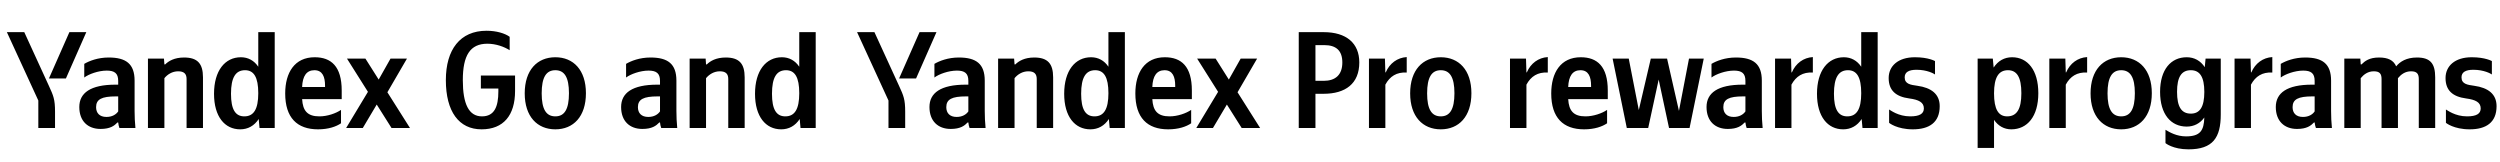 <svg xmlns="http://www.w3.org/2000/svg" xmlns:xlink="http://www.w3.org/1999/xlink" width="574.689" height="37.152"><path fill="#000" d="M15.15 18.04L19.84 7.39L15.95 7.39L11.25 18.04ZM12.65 29.42L12.65 25.68C12.65 22.86 12.30 22.03 11.22 19.69L5.58 7.39L1.58 7.39L8.81 23.11L8.81 29.42ZM55.22 29.73C57.00 29.73 58.45 28.91 59.47 27.36L59.66 29.42L63.15 29.42L63.15 7.39L59.37 7.39L59.37 15.34C58.42 13.92 57.03 13.16 55.38 13.16C51.73 13.16 49.20 16.23 49.20 21.56C49.20 26.82 51.67 29.73 55.22 29.73ZM78.39 28.34L78.39 25.26C77.22 26.06 75.26 26.75 73.42 26.75C70.66 26.75 69.61 25.46 69.45 22.79L78.55 22.79L78.55 20.80C78.55 15.25 76.11 13.16 72.34 13.16C67.74 13.16 65.56 16.67 65.56 21.49C65.56 27.04 68.28 29.73 73.10 29.73C75.51 29.73 77.28 29.10 78.39 28.34ZM37.79 17.97C38.48 17.12 39.59 16.39 40.96 16.39C42.29 16.39 42.89 16.96 42.89 18.16L42.89 29.42L46.66 29.42L46.66 17.78C46.66 14.61 45.39 13.22 42.32 13.22C40.07 13.22 38.74 14.04 37.98 14.80L37.79 14.80L37.69 13.47L34.01 13.47L34.01 29.42L37.79 29.42ZM30.94 18.54C30.94 14.68 28.97 13.22 24.98 13.22C22.48 13.22 20.51 14.01 19.37 14.68L19.37 17.82C20.38 17.05 22.60 16.23 24.54 16.23C26.34 16.23 27.17 16.86 27.17 18.58L27.17 19.46L26.56 19.46C20.80 19.46 18.23 21.37 18.23 24.60C18.23 27.83 20.19 29.64 23.11 29.64C25.33 29.64 26.28 28.91 27.01 28.15L27.17 28.15C27.20 28.56 27.33 29.10 27.45 29.42L31.13 29.42C31.00 28.12 30.94 26.82 30.94 25.52ZM90.00 29.42L94.24 29.42L89.05 21.21L93.55 13.47L89.77 13.47L87.05 18.29L84.00 13.47L79.76 13.47L84.58 21.11L79.57 29.42L83.40 29.42L86.60 24.03ZM56.33 16.14C58.36 16.14 59.37 17.75 59.37 21.43C59.37 25.14 58.30 26.75 56.17 26.75C54.11 26.75 53.10 25.17 53.10 21.56C53.10 17.78 54.18 16.14 56.33 16.14ZM72.28 16.14C74.15 16.14 74.72 17.69 74.72 19.69L74.72 20.00L69.45 20.00C69.55 17.47 70.47 16.14 72.28 16.14ZM27.17 25.61C26.69 26.31 25.80 26.88 24.47 26.88C22.89 26.88 22.09 25.99 22.09 24.63C22.09 22.82 23.39 22.16 26.63 22.16L27.17 22.16ZM110.79 26.75C107.78 26.75 106.39 23.93 106.39 18.42C106.39 12.74 108.07 10.05 112.03 10.05C114.02 10.05 115.90 10.75 117.16 11.54L117.16 8.46C116.09 7.67 114.12 7.07 111.84 7.07C105.78 7.07 102.49 11.38 102.49 18.42C102.49 25.65 105.50 29.73 110.70 29.73C115.74 29.73 118.40 26.50 118.40 20.92L118.40 17.37L110.54 17.37L110.54 20.35L114.56 20.35L114.56 21.02C114.56 24.54 113.64 26.75 110.79 26.75ZM127.66 13.16C123.50 13.16 120.62 16.10 120.62 21.46C120.62 26.79 123.50 29.73 127.66 29.73C131.81 29.73 134.69 26.79 134.69 21.43C134.69 16.10 131.81 13.16 127.66 13.16ZM127.66 26.75C125.56 26.75 124.52 25.14 124.52 21.46C124.52 17.75 125.56 16.14 127.66 16.14C129.75 16.14 130.79 17.75 130.79 21.43C130.79 25.14 129.75 26.75 127.66 26.75ZM155.49 18.54C155.49 14.68 153.52 13.22 149.53 13.22C147.02 13.22 145.06 14.01 143.92 14.68L143.92 17.82C144.93 17.05 147.15 16.23 149.09 16.23C150.89 16.23 151.72 16.86 151.72 18.58L151.72 19.46L151.11 19.46C145.34 19.46 142.78 21.37 142.78 24.60C142.78 27.83 144.74 29.64 147.66 29.64C149.88 29.64 150.83 28.91 151.56 28.15L151.72 28.15C151.75 28.56 151.87 29.10 152.00 29.42L155.68 29.42C155.55 28.12 155.49 26.82 155.49 25.52ZM151.72 25.61C151.24 26.31 150.35 26.88 149.02 26.88C147.44 26.88 146.64 25.99 146.64 24.63C146.64 22.82 147.94 22.16 151.18 22.16L151.72 22.16ZM162.30 17.97C163.00 17.12 164.11 16.39 165.47 16.39C166.81 16.39 167.41 16.96 167.41 18.16L167.41 29.42L171.18 29.42L171.18 17.78C171.18 14.61 169.91 13.22 166.84 13.22C164.59 13.22 163.25 14.04 162.49 14.80L162.30 14.80L162.21 13.47L158.53 13.47L158.53 29.42L162.30 29.42ZM179.58 29.73C181.36 29.73 182.81 28.91 183.83 27.36L184.02 29.42L187.51 29.42L187.51 7.39L183.73 7.39L183.73 15.34C182.78 13.92 181.39 13.16 179.74 13.16C176.09 13.16 173.56 16.23 173.56 21.56C173.56 26.82 176.03 29.73 179.58 29.73ZM180.69 16.14C182.72 16.14 183.73 17.75 183.73 21.43C183.73 25.14 182.66 26.75 180.53 26.75C178.47 26.75 177.46 25.17 177.46 21.56C177.46 17.78 178.53 16.14 180.69 16.14ZM210.58 18.04L215.27 7.39L211.38 7.39L206.68 18.04ZM208.08 29.42L208.08 25.68C208.08 22.86 207.73 22.03 206.65 19.69L201.01 7.39L197.02 7.39L204.24 23.11L204.24 29.42ZM250.65 29.73C252.43 29.73 253.89 28.91 254.90 27.36L255.09 29.42L258.58 29.42L258.58 7.39L254.80 7.39L254.80 15.34C253.85 13.92 252.46 13.16 250.81 13.16C247.16 13.16 244.63 16.23 244.63 21.56C244.63 26.82 247.10 29.73 250.65 29.73ZM273.82 28.34L273.82 25.26C272.65 26.06 270.69 26.75 268.85 26.75C266.09 26.75 265.04 25.46 264.89 22.79L273.98 22.79L273.98 20.80C273.98 15.25 271.54 13.16 267.77 13.16C263.17 13.16 260.99 16.67 260.99 21.49C260.99 27.04 263.71 29.73 268.53 29.73C270.94 29.73 272.72 29.10 273.82 28.34ZM233.22 17.97C233.91 17.12 235.02 16.39 236.39 16.39C237.72 16.39 238.32 16.96 238.32 18.16L238.32 29.42L242.09 29.42L242.09 17.78C242.09 14.61 240.82 13.22 237.75 13.22C235.50 13.22 234.17 14.04 233.41 14.80L233.22 14.80L233.12 13.47L229.44 13.47L229.44 29.42L233.22 29.42ZM226.37 18.54C226.37 14.68 224.40 13.22 220.41 13.22C217.91 13.22 215.94 14.01 214.80 14.68L214.80 17.82C215.81 17.05 218.03 16.23 219.97 16.23C221.77 16.23 222.60 16.86 222.60 18.58L222.60 19.46L222.00 19.46C216.23 19.46 213.66 21.37 213.66 24.60C213.66 27.83 215.62 29.64 218.54 29.64C220.76 29.64 221.71 28.91 222.44 28.15L222.60 28.15C222.63 28.56 222.76 29.10 222.88 29.42L226.56 29.42C226.43 28.12 226.37 26.82 226.37 25.52ZM285.43 29.42L289.67 29.42L284.48 21.21L288.98 13.47L285.20 13.47L282.48 18.29L279.44 13.47L275.19 13.47L280.01 21.11L275.00 29.42L278.83 29.42L282.03 24.03ZM251.76 16.14C253.79 16.14 254.80 17.75 254.80 21.43C254.80 25.14 253.73 26.75 251.60 26.75C249.54 26.75 248.53 25.17 248.53 21.56C248.53 17.78 249.61 16.14 251.76 16.14ZM267.71 16.14C269.58 16.14 270.15 17.69 270.15 19.69L270.15 20.00L264.89 20.00C264.98 17.47 265.90 16.14 267.71 16.14ZM222.60 25.61C222.12 26.31 221.23 26.88 219.90 26.88C218.32 26.88 217.53 25.99 217.53 24.63C217.53 22.82 218.83 22.16 222.06 22.16L222.60 22.16ZM298.55 7.39L298.55 29.42L302.39 29.42L302.39 21.56L304.26 21.56C309.27 21.56 312.47 19.24 312.47 14.36C312.47 9.92 309.49 7.39 304.29 7.39ZM304.29 18.58L302.39 18.58L302.39 10.37L304.42 10.37C307.11 10.37 308.57 11.60 308.57 14.36C308.57 17.24 306.95 18.58 304.29 18.58ZM318.46 19.46C319.50 17.53 321.06 16.55 323.37 16.67L323.37 13.12C321.22 13.25 319.44 14.55 318.55 16.64L318.46 16.64L318.36 13.47L314.69 13.47L314.69 29.42L318.46 29.42ZM331.20 13.16C327.05 13.16 324.16 16.10 324.16 21.46C324.16 26.79 327.05 29.73 331.20 29.73C335.35 29.73 338.24 26.79 338.24 21.43C338.24 16.10 335.35 13.16 331.20 13.16ZM331.20 26.75C329.11 26.75 328.06 25.14 328.06 21.46C328.06 17.75 329.11 16.14 331.20 16.14C333.29 16.14 334.34 17.75 334.34 21.43C334.34 25.14 333.29 26.75 331.20 26.75ZM350.89 19.46C351.93 17.53 353.49 16.55 355.80 16.67L355.80 13.12C353.65 13.25 351.87 14.55 350.98 16.64L350.89 16.64L350.79 13.47L347.11 13.47L347.11 29.42L350.89 29.42ZM369.43 28.34L369.43 25.26C368.26 26.06 366.29 26.75 364.45 26.75C361.70 26.75 360.65 25.46 360.49 22.79L369.59 22.79L369.59 20.80C369.59 15.25 367.15 13.16 363.38 13.16C358.78 13.16 356.59 16.67 356.59 21.49C356.59 27.04 359.32 29.73 364.14 29.73C366.55 29.73 368.32 29.10 369.43 28.34ZM363.31 16.14C365.18 16.14 365.75 17.69 365.75 19.69L365.75 20.00L360.49 20.00C360.59 17.47 361.51 16.14 363.31 16.14ZM391.65 13.47L388.26 13.47L385.95 25.49L383.22 13.47L379.48 13.47L376.72 25.30L374.41 13.47L370.70 13.47L373.96 29.42L378.88 29.42L381.29 18.29L383.67 29.42L388.39 29.42ZM405.00 18.54C405.00 14.68 403.03 13.22 399.04 13.22C396.54 13.22 394.57 14.01 393.43 14.68L393.43 17.82C394.44 17.05 396.66 16.23 398.60 16.23C400.40 16.23 401.23 16.86 401.23 18.58L401.23 19.46L400.62 19.46C394.86 19.46 392.29 21.37 392.29 24.60C392.29 27.83 394.25 29.64 397.17 29.64C399.39 29.64 400.34 28.91 401.07 28.15L401.23 28.15C401.26 28.56 401.39 29.10 401.51 29.42L405.19 29.42C405.06 28.12 405.00 26.82 405.00 25.52ZM401.23 25.61C400.75 26.31 399.86 26.88 398.53 26.88C396.95 26.88 396.15 25.99 396.15 24.63C396.15 22.82 397.45 22.16 400.69 22.16L401.23 22.16ZM411.81 19.46C412.86 17.53 414.41 16.55 416.73 16.67L416.73 13.12C414.57 13.25 412.80 14.55 411.91 16.64L411.81 16.64L411.72 13.47L408.04 13.47L408.04 29.42L411.81 29.42ZM423.70 29.73C425.48 29.73 426.94 28.91 427.95 27.36L428.14 29.42L431.63 29.42L431.63 7.39L427.85 7.39L427.85 15.34C426.90 13.92 425.51 13.16 423.86 13.16C420.22 13.16 417.68 16.23 417.68 21.56C417.68 26.82 420.15 29.73 423.70 29.73ZM424.81 16.14C426.84 16.14 427.85 17.75 427.85 21.43C427.85 25.14 426.78 26.75 424.65 26.75C422.59 26.75 421.58 25.17 421.58 21.56C421.58 17.78 422.66 16.14 424.81 16.14ZM439.71 29.73C443.45 29.73 445.89 28.18 445.89 24.41C445.89 21.62 443.96 20.16 440.76 19.72C439.17 19.50 437.84 19.31 437.84 17.78C437.84 16.58 438.79 16.04 440.57 16.04C443.01 16.04 444.56 16.93 444.81 17.12L444.81 14.04C444.81 14.04 443.32 13.16 440.19 13.16C436.32 13.16 434.16 15.18 434.16 17.94C434.16 20.76 435.78 22.22 438.89 22.63C441.07 22.92 442.25 23.52 442.25 24.92C442.25 26.15 441.26 26.75 439.11 26.75C436.35 26.75 434.58 25.33 434.26 25.17L434.26 28.24C434.26 28.24 436.03 29.73 439.71 29.73ZM458.10 13.47L454.61 13.47L454.61 34.01L458.38 34.01L458.38 27.55C459.33 28.97 460.73 29.73 462.34 29.73C466.02 29.73 468.56 26.79 468.56 21.43C468.56 16.10 466.09 13.16 462.53 13.16C460.76 13.16 459.30 13.98 458.29 15.53ZM461.39 26.75C459.40 26.75 458.38 25.14 458.38 21.46C458.38 17.75 459.46 16.14 461.58 16.14C463.64 16.14 464.66 17.75 464.66 21.43C464.66 25.14 463.58 26.75 461.39 26.75ZM474.87 19.46C475.91 17.53 477.47 16.55 479.78 16.67L479.78 13.12C477.62 13.25 475.85 14.55 474.96 16.64L474.87 16.64L474.77 13.47L471.09 13.47L471.09 29.42L474.87 29.42ZM487.61 13.16C483.46 13.16 480.57 16.10 480.57 21.46C480.57 26.79 483.46 29.73 487.61 29.73C491.76 29.73 494.65 26.79 494.65 21.43C494.65 16.10 491.76 13.16 487.61 13.16ZM487.61 26.75C485.52 26.75 484.47 25.14 484.47 21.46C484.47 17.75 485.52 16.14 487.61 16.14C489.70 16.14 490.75 17.75 490.75 21.43C490.75 25.14 489.70 26.75 487.61 26.75ZM502.67 13.16C499.05 13.16 496.55 15.98 496.55 21.11C496.55 26.28 499.05 29.10 502.67 29.10C504.35 29.10 505.74 28.37 506.72 27.01C506.63 30.02 505.77 31.35 502.51 31.35C500.38 31.35 498.77 30.43 497.79 29.83L497.79 32.90C497.79 32.90 499.47 34.33 503.08 34.33C508.69 34.33 510.50 31.64 510.50 26.31L510.50 13.47L507.01 13.47L506.82 15.44C505.84 13.95 504.41 13.16 502.67 13.16ZM503.62 26.12C501.49 26.12 500.45 24.60 500.45 21.11C500.45 17.66 501.49 16.14 503.62 16.14C505.68 16.14 506.72 17.66 506.72 21.14C506.72 24.60 505.68 26.12 503.62 26.12ZM517.44 19.46C518.49 17.53 520.04 16.55 522.35 16.67L522.35 13.12C520.20 13.25 518.42 14.55 517.53 16.64L517.44 16.64L517.34 13.47L513.67 13.47L513.67 29.42L517.44 29.42ZM535.86 18.54C535.86 14.68 533.89 13.22 529.90 13.22C527.39 13.22 525.43 14.01 524.29 14.68L524.29 17.82C525.30 17.05 527.52 16.23 529.45 16.23C531.26 16.23 532.08 16.86 532.08 18.58L532.08 19.46L531.48 19.46C525.71 19.46 523.15 21.37 523.15 24.60C523.15 27.83 525.11 29.64 528.03 29.64C530.25 29.64 531.20 28.91 531.93 28.15L532.08 28.15C532.12 28.56 532.24 29.10 532.37 29.42L536.05 29.42C535.92 28.12 535.86 26.82 535.86 25.52ZM532.08 25.61C531.61 26.31 530.72 26.88 529.39 26.88C527.80 26.88 527.01 25.99 527.01 24.63C527.01 22.82 528.31 22.16 531.55 22.16L532.08 22.16ZM542.67 17.97C543.37 17.12 544.32 16.39 545.68 16.39C547.02 16.39 547.46 16.96 547.46 18.16L547.46 29.42L551.23 29.42L551.23 17.97C551.93 17.12 552.88 16.39 554.24 16.39C555.57 16.39 556.02 16.96 556.02 18.16L556.02 29.42L559.79 29.42L559.79 17.78C559.79 14.61 558.68 13.22 555.61 13.22C553.16 13.22 551.71 14.17 550.82 15.25C550.22 13.85 548.95 13.22 546.89 13.22C544.64 13.22 543.62 14.04 542.86 14.80L542.67 14.80L542.58 13.47L538.90 13.47L538.90 29.42L542.67 29.42ZM567.72 29.73C571.46 29.73 573.90 28.18 573.90 24.41C573.90 21.62 571.96 20.16 568.76 19.72C567.18 19.50 565.84 19.31 565.84 17.78C565.84 16.58 566.80 16.04 568.57 16.04C571.01 16.04 572.57 16.93 572.82 17.12L572.82 14.04C572.82 14.04 571.33 13.16 568.19 13.16C564.32 13.16 562.17 15.18 562.17 17.94C562.17 20.76 563.78 22.22 566.89 22.63C569.08 22.92 570.25 23.52 570.25 24.92C570.25 26.15 569.27 26.75 567.11 26.75C564.36 26.75 562.58 25.33 562.26 25.17L562.26 28.24C562.26 28.24 564.04 29.73 567.72 29.73Z"/></svg>
